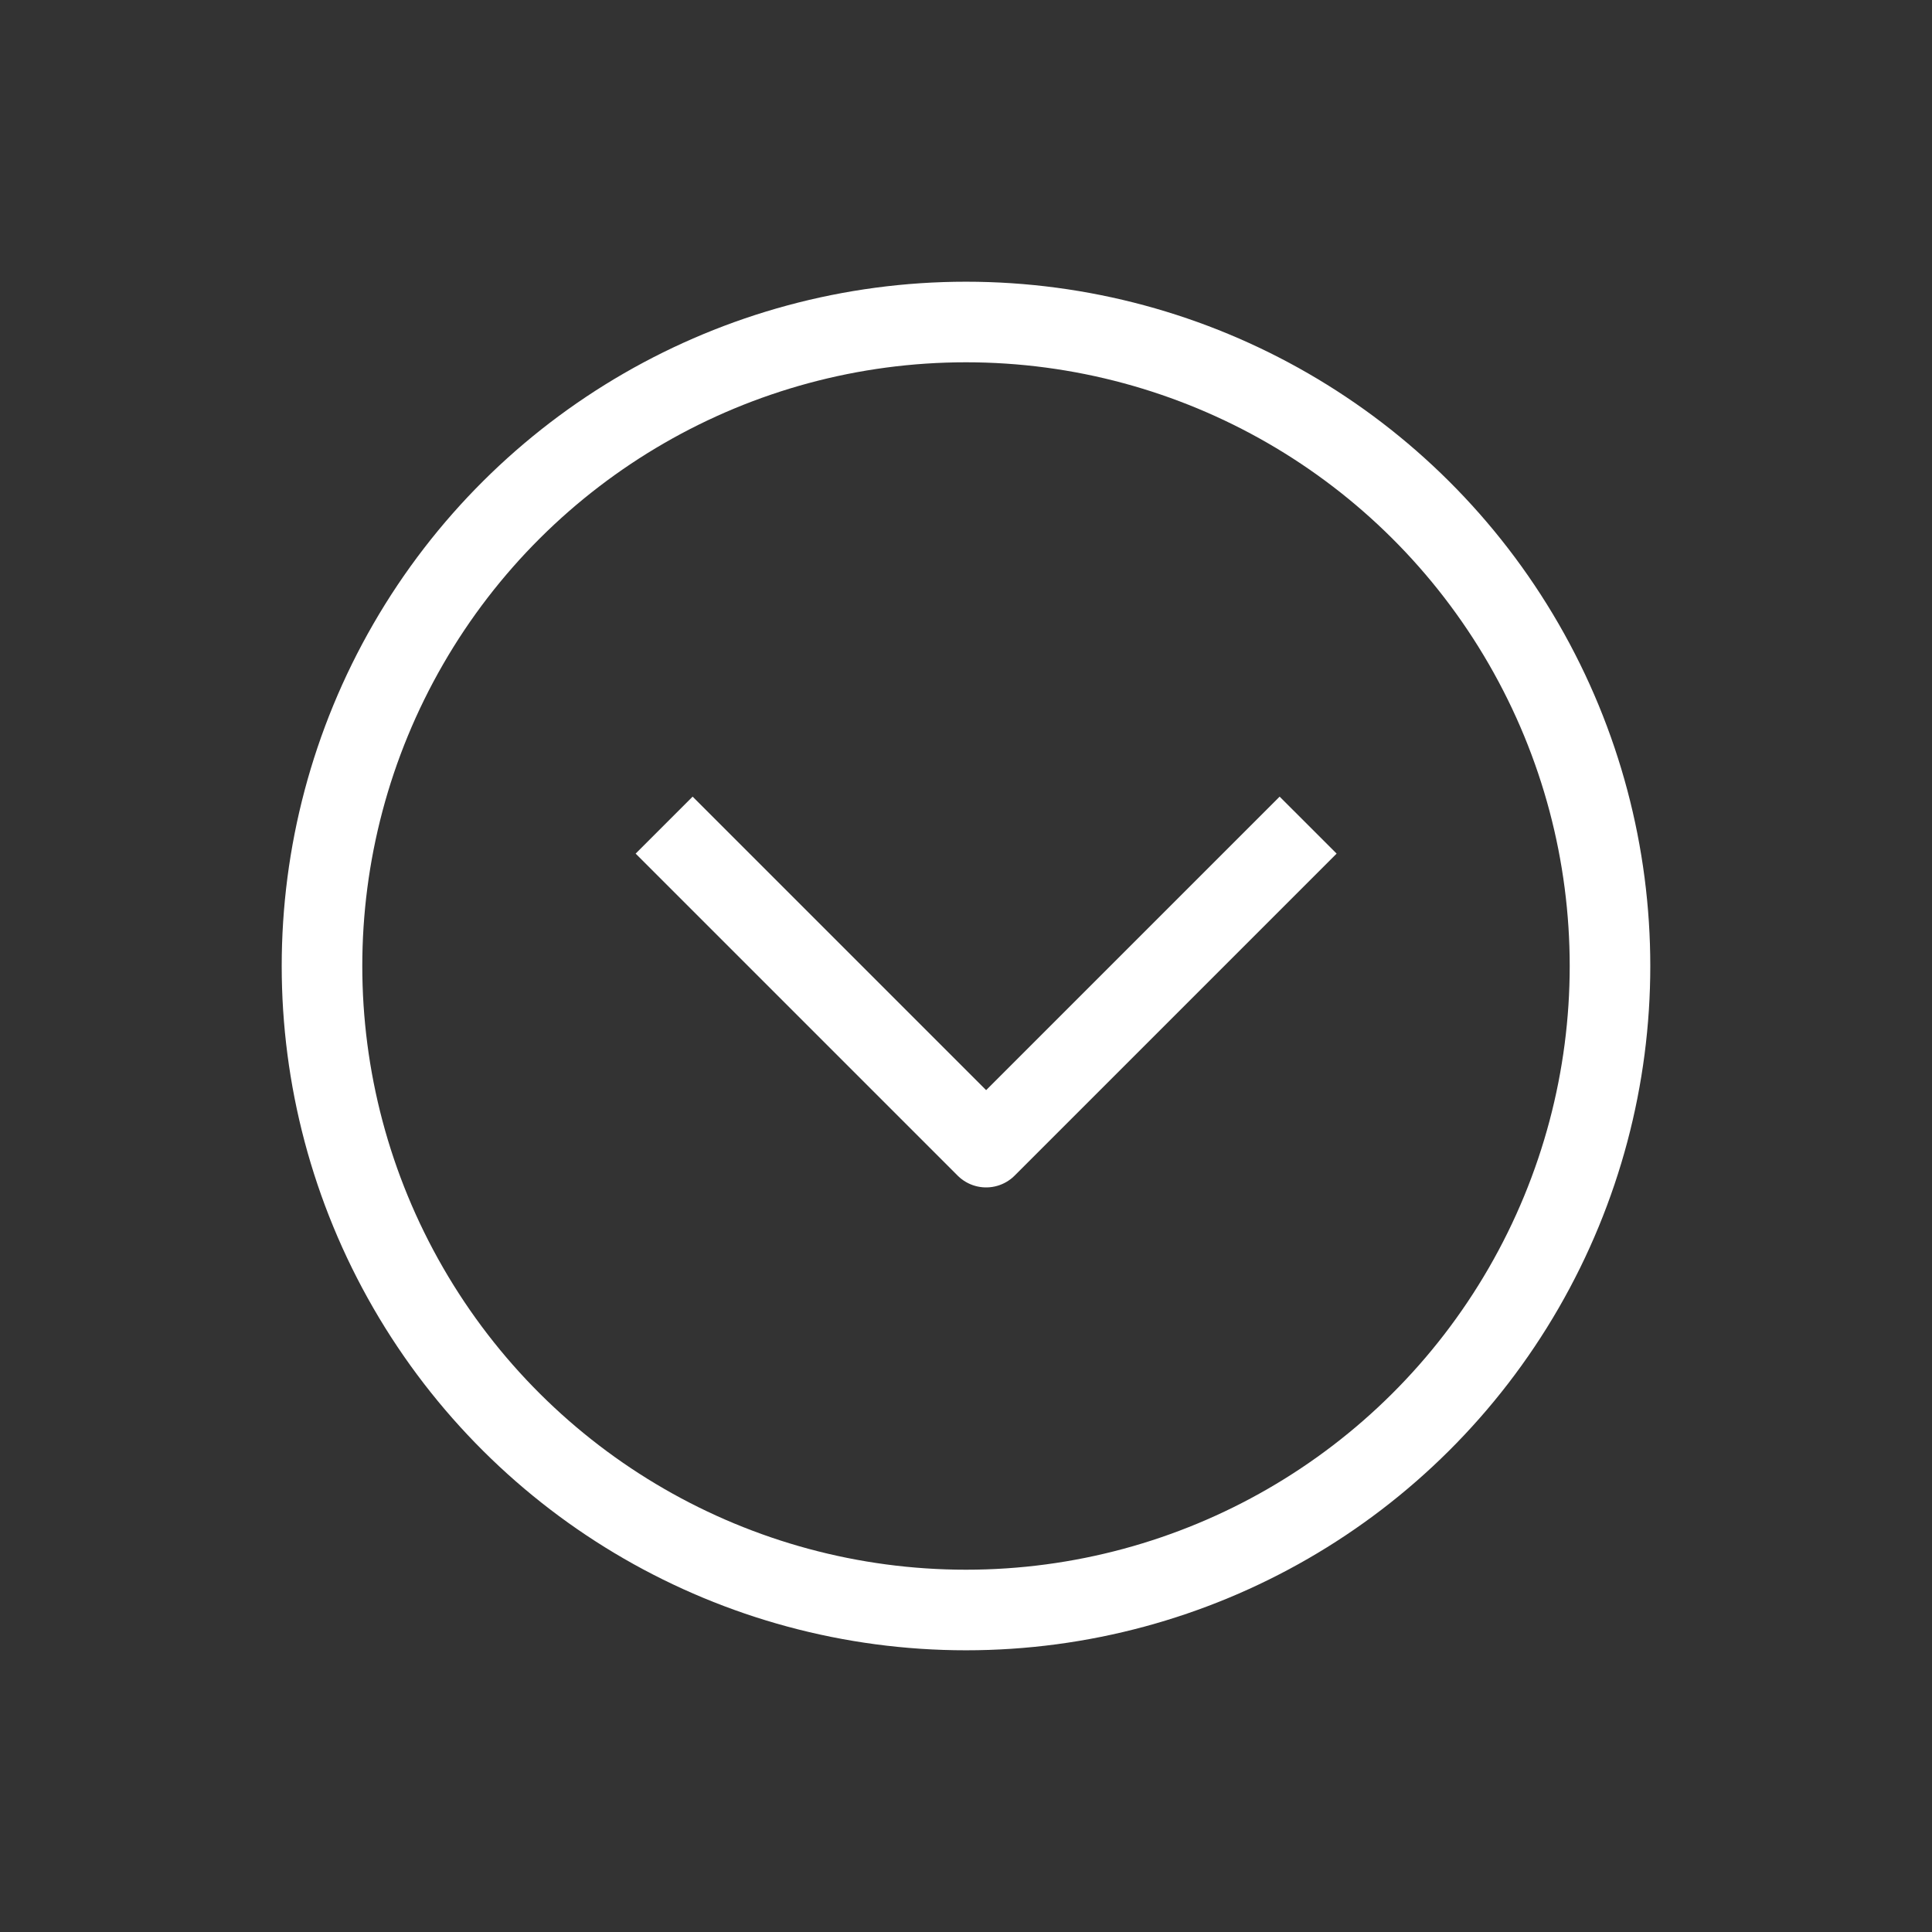 <svg width="24" height="24" viewBox="0 0 24 24" fill="none" xmlns="http://www.w3.org/2000/svg">
<rect x="0" y="0" width="24" height="24" fill="#333333" stroke="none"/>
<circle cx="8" cy="8" r="8" transform="matrix(4.37114e-08 1 1 -4.37114e-08 4 4)" stroke="white" stroke-width="1.001" stroke-linejoin="round"/>
<path d="M8.25 10.25C9.812 11.812 10.688 12.688 12.25 14.25L16.25 10.25" stroke="white" stroke-width="1.001" stroke-linejoin="round"/>
</svg>
